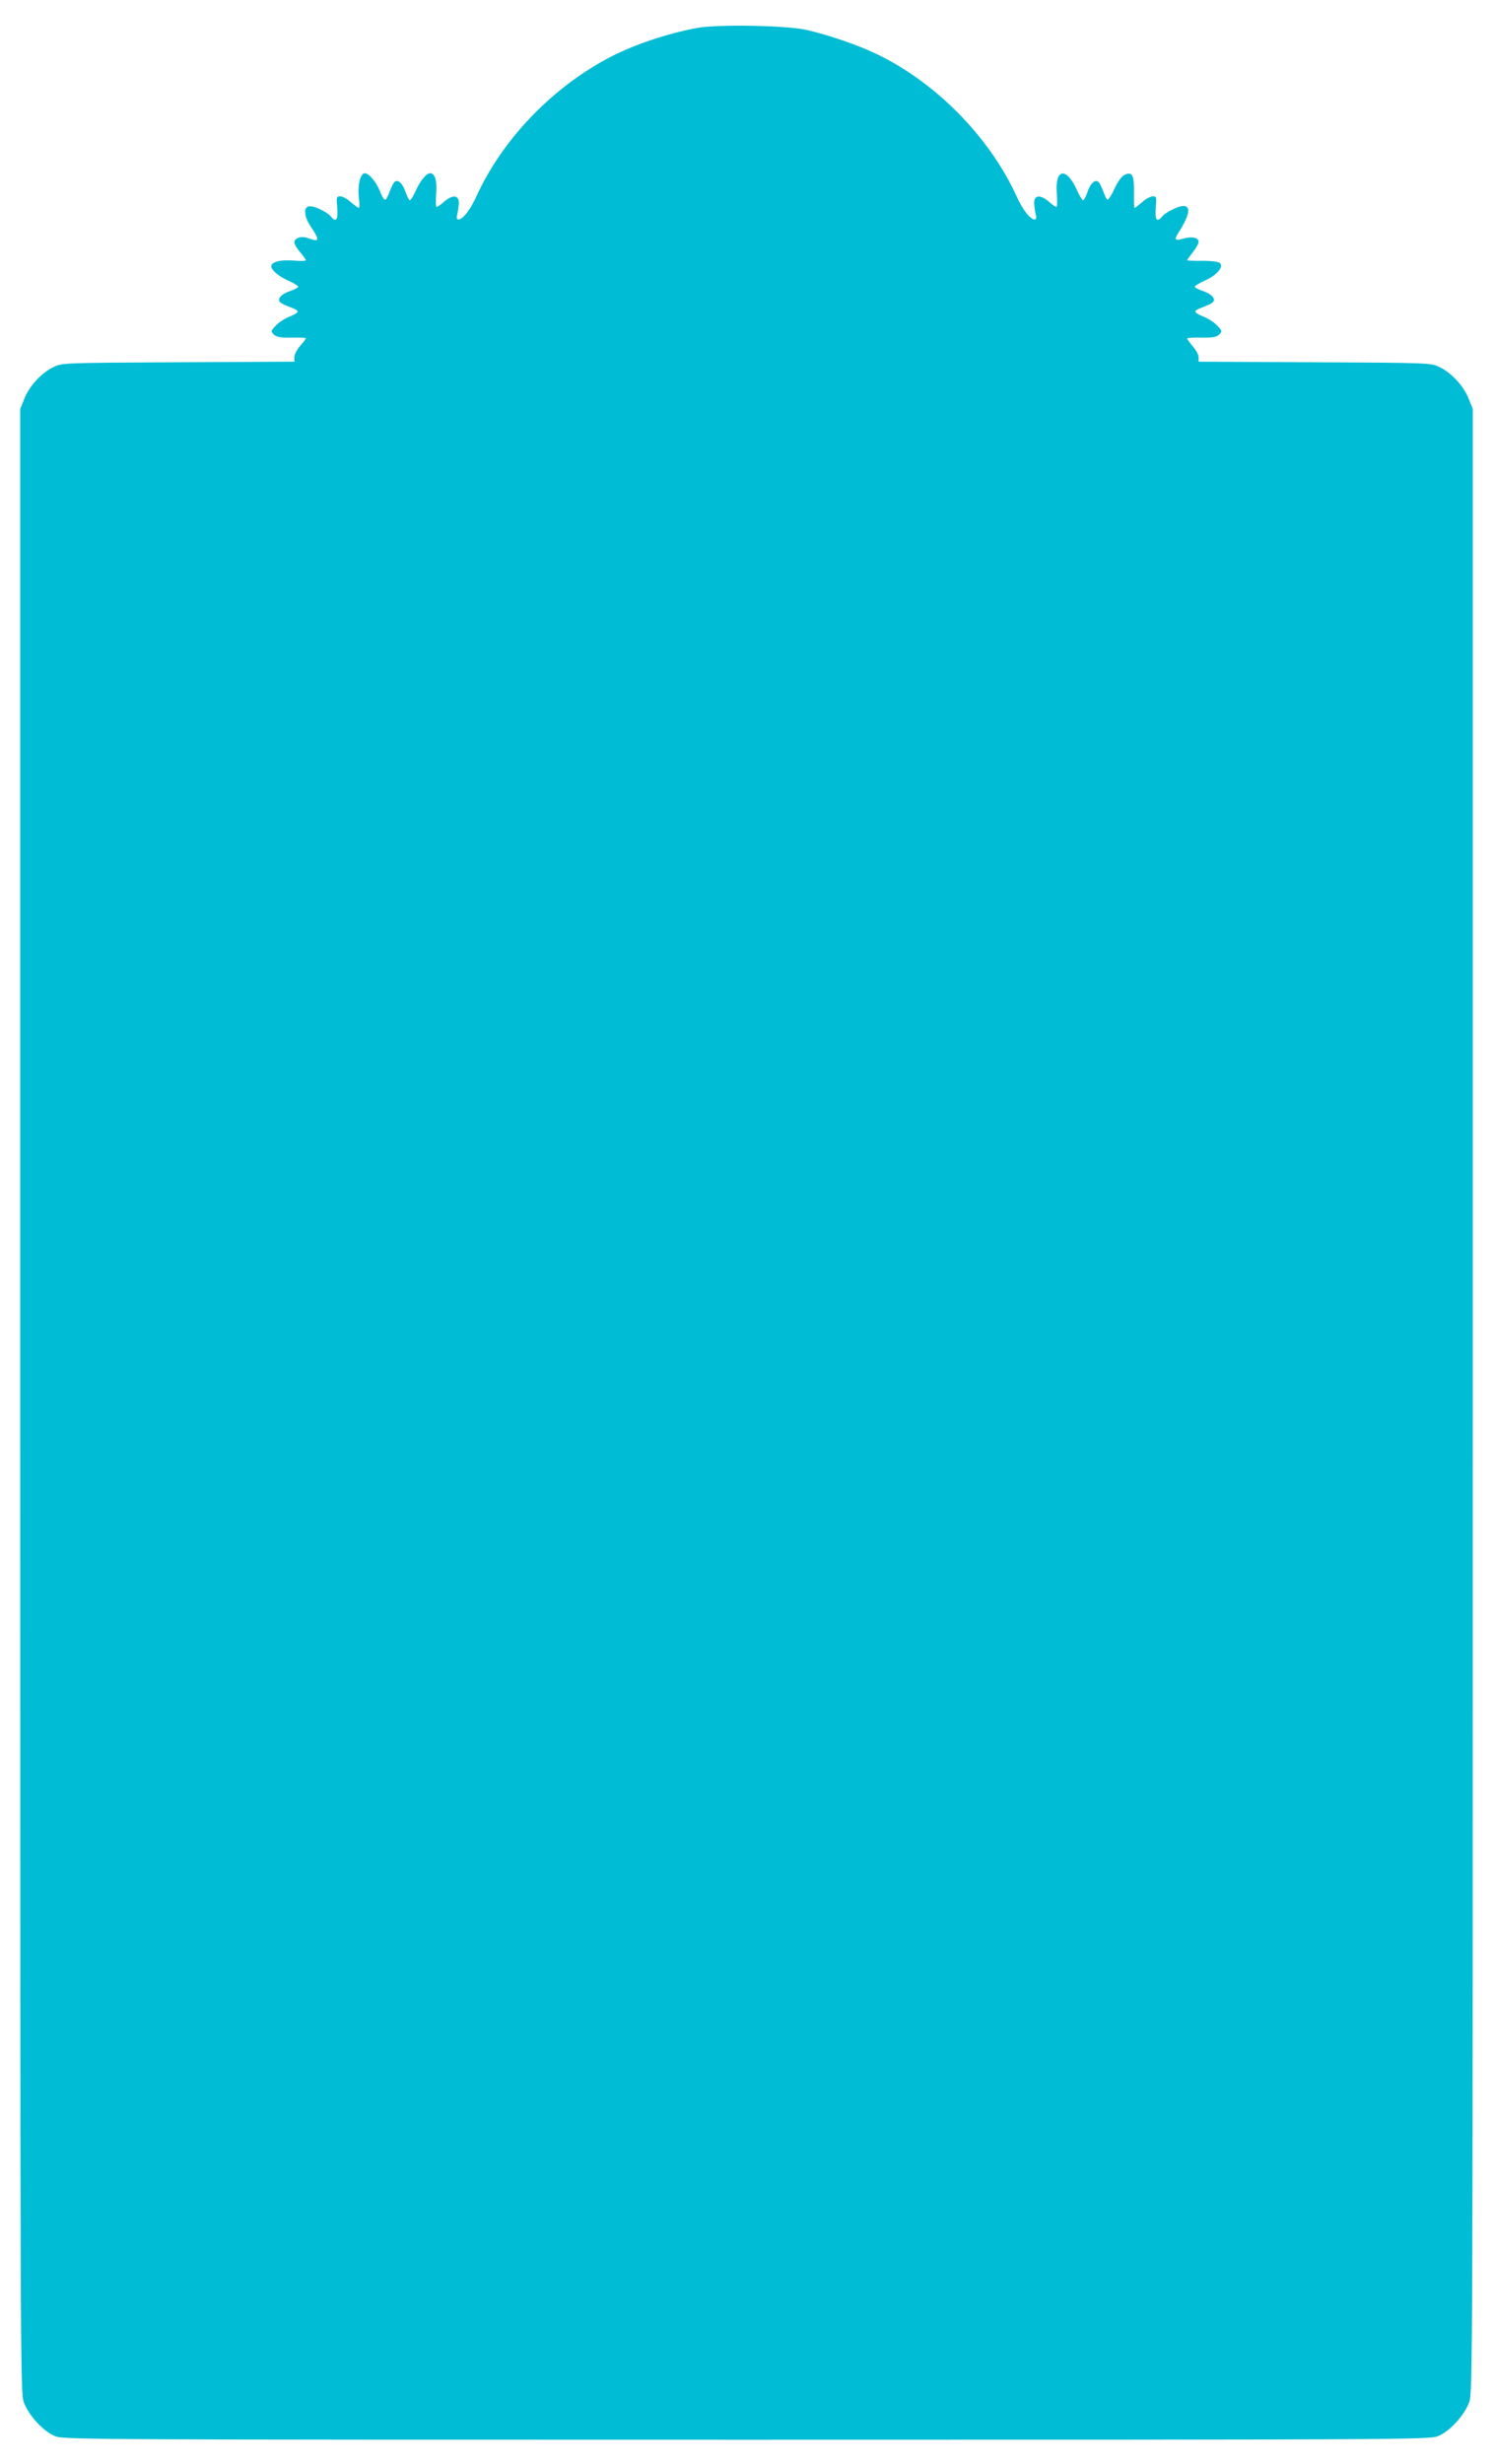 <?xml version="1.0" standalone="no"?>
<!DOCTYPE svg PUBLIC "-//W3C//DTD SVG 20010904//EN"
 "http://www.w3.org/TR/2001/REC-SVG-20010904/DTD/svg10.dtd">
<svg version="1.0" xmlns="http://www.w3.org/2000/svg"
 width="776pt" height="1280pt" viewBox="0 0 776 1280"
 preserveAspectRatio="xMidYMid meet">
<g transform="translate(0,1280) scale(0.1,-0.1)"
fill="#00bcd4" stroke="none">
<path d="M3630 12656 c-162 -29 -351 -93 -480 -164 -292 -159 -539 -420 -672
-708 -32 -72 -72 -124 -95 -124 -10 0 -11 8 -6 28 4 15 7 41 8 57 0 43 -33 45
-78 6 -19 -17 -36 -28 -39 -25 -3 3 -3 33 -1 68 6 65 -6 106 -31 106 -20 0
-53 -40 -76 -93 -12 -26 -25 -47 -30 -47 -4 0 -14 19 -22 42 -15 46 -41 69
-58 52 -7 -7 -17 -29 -25 -50 -7 -21 -17 -40 -22 -41 -6 -2 -18 16 -27 41 -19
49 -58 96 -80 96 -23 0 -38 -63 -31 -125 4 -30 4 -55 0 -55 -4 0 -23 14 -42
30 -18 17 -43 30 -55 30 -19 0 -20 -4 -15 -60 5 -63 -6 -78 -34 -44 -20 24
-88 56 -112 52 -32 -4 -27 -55 12 -111 36 -53 39 -71 11 -63 -11 3 -29 9 -40
12 -29 8 -60 -5 -60 -25 0 -9 13 -32 30 -51 16 -19 29 -38 30 -42 0 -4 -28 -5
-62 -2 -67 6 -118 -6 -118 -29 0 -21 40 -54 93 -77 26 -12 47 -25 47 -30 0 -4
-19 -14 -42 -22 -46 -15 -69 -41 -52 -58 7 -7 29 -17 50 -25 21 -7 40 -17 41
-22 2 -6 -16 -18 -40 -27 -24 -9 -57 -30 -72 -46 -28 -29 -28 -31 -12 -48 14
-13 34 -17 92 -16 41 1 75 -1 75 -3 0 -3 -13 -21 -30 -40 -16 -18 -30 -45 -30
-58 l0 -24 -602 -3 c-589 -3 -604 -3 -648 -24 -62 -29 -126 -97 -153 -164
l-22 -55 0 -5150 c0 -4969 1 -5152 18 -5203 25 -70 103 -155 165 -179 45 -17
189 -18 3592 -18 3403 0 3547 1 3592 18 62 24 140 109 165 179 17 51 18 234
18 5203 l0 5150 -22 55 c-27 67 -91 135 -153 164 -44 21 -59 21 -647 24 l-603
3 0 22 c0 13 -13 38 -30 57 -16 19 -29 38 -30 41 0 4 34 6 75 5 58 -1 78 3 92
16 16 17 16 19 -12 48 -15 16 -48 37 -72 46 -24 9 -42 21 -40 27 1 5 20 15 41
22 21 8 43 18 50 25 17 17 -6 43 -52 58 -23 8 -42 18 -42 22 0 5 24 20 54 33
61 28 97 70 77 90 -7 7 -43 12 -92 12 -43 -1 -79 1 -79 3 0 2 14 21 30 42 17
21 30 45 30 53 0 22 -33 30 -77 18 -46 -13 -52 -8 -30 27 60 93 69 142 27 142
-25 0 -92 -33 -109 -54 -28 -34 -39 -19 -34 44 5 56 4 60 -15 60 -12 0 -37
-13 -55 -30 -19 -16 -37 -30 -40 -30 -3 0 -4 36 -3 79 1 92 -9 111 -48 93 -16
-7 -35 -34 -53 -71 -15 -34 -32 -60 -37 -58 -4 1 -14 20 -21 41 -8 21 -18 43
-25 50 -17 17 -43 -6 -58 -52 -8 -23 -18 -42 -22 -42 -5 0 -18 21 -30 47 -56
128 -118 120 -107 -13 2 -35 2 -65 -1 -68 -3 -3 -20 8 -39 25 -45 39 -78 37
-78 -6 1 -16 4 -42 8 -57 5 -20 4 -28 -6 -28 -23 0 -63 52 -95 124 -141 307
-421 590 -727 736 -98 47 -257 101 -365 125 -101 23 -454 29 -560 11z"/>
</g>
</svg>
